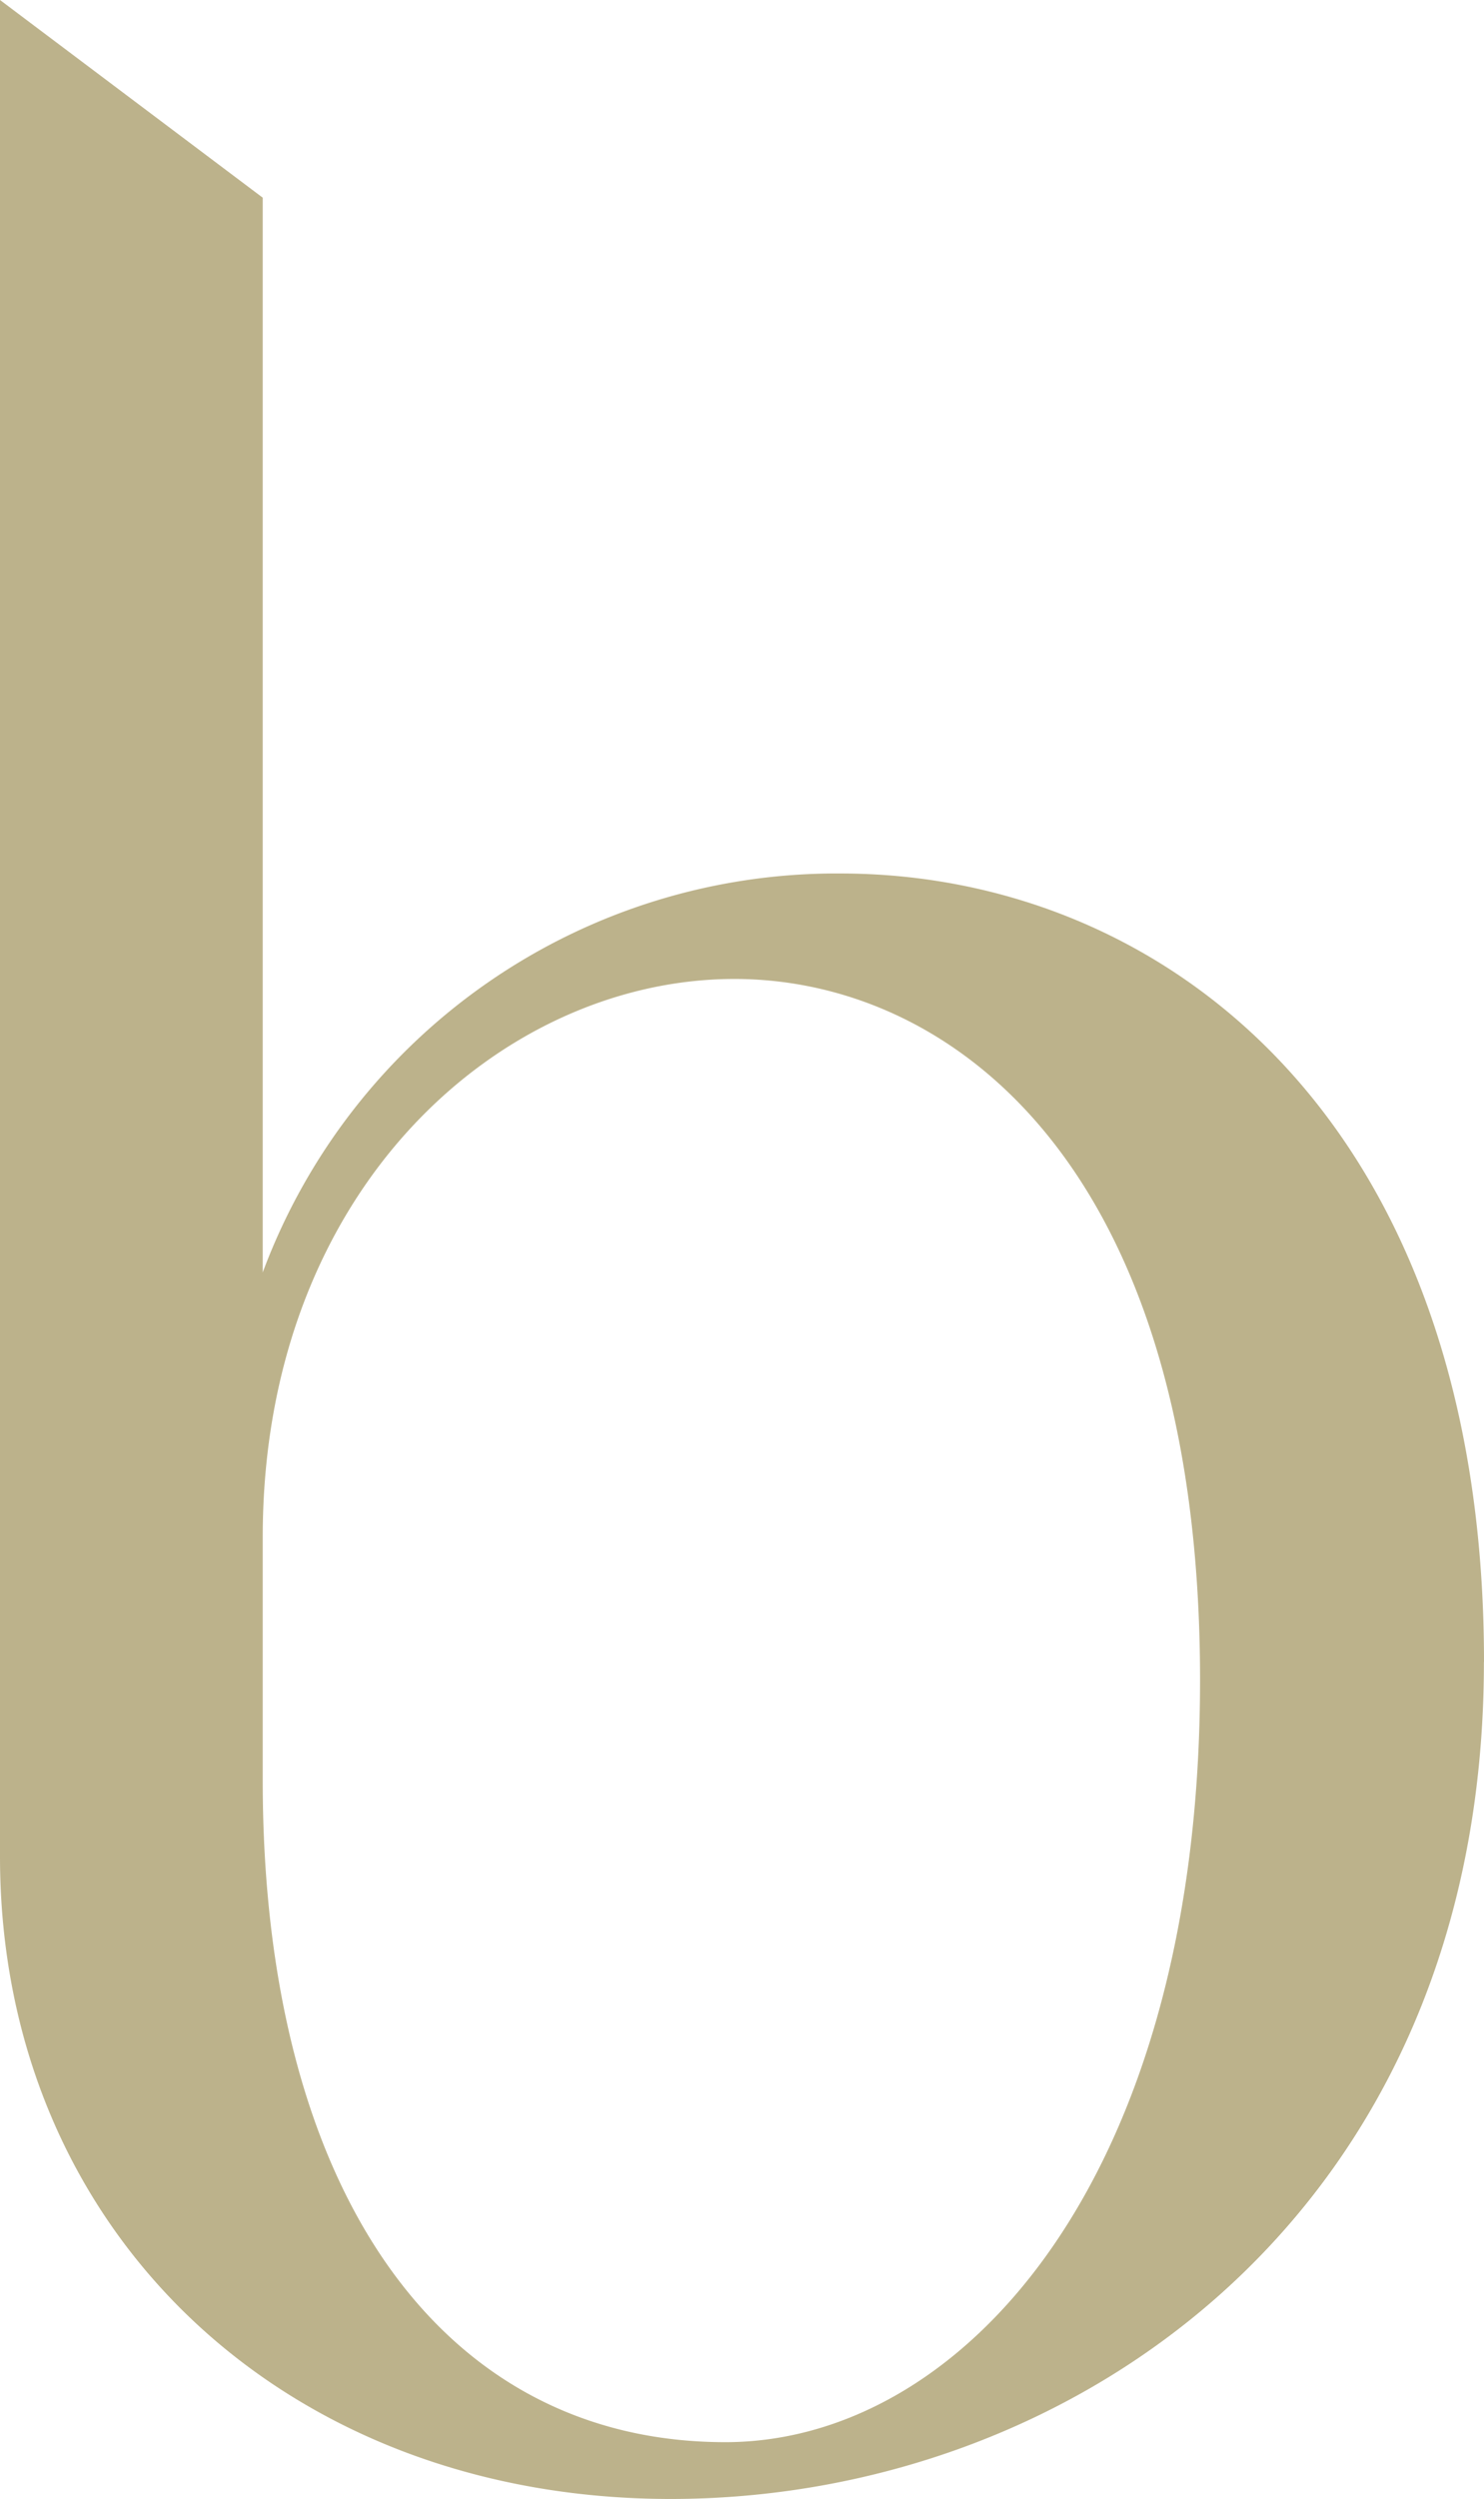 <svg xmlns="http://www.w3.org/2000/svg" xmlns:xlink="http://www.w3.org/1999/xlink" id="Gruppe_613" data-name="Gruppe 613" width="65.936" height="110.929" viewBox="0 0 65.936 110.929"><defs><clipPath id="clip-path"><rect id="Rechteck_98" data-name="Rechteck 98" width="65.936" height="110.929" fill="#bcb28b"></rect></clipPath></defs><g id="Gruppe_405" data-name="Gruppe 405" clip-path="url(#clip-path)"><path id="Pfad_429" data-name="Pfad 429" d="M53.32,74.582c0,22.207-10.611,33.826-21.093,33.826-12.678,0-20.554-11.255-20.554-29.372V68.24c0-15.514,10.657-24.784,20.959-24.784,9.543,0,20.688,8.152,20.688,31.127m12.616-.809c0-24.176-14.36-35-28.592-35A27.2,27.2,0,0,0,11.673,56.484V8.775L0,0V82.411c0,16.524,12.534,28.518,29.8,28.518,17.955,0,36.132-12.763,36.132-37.155" fill="#bcb28b"></path></g></svg>